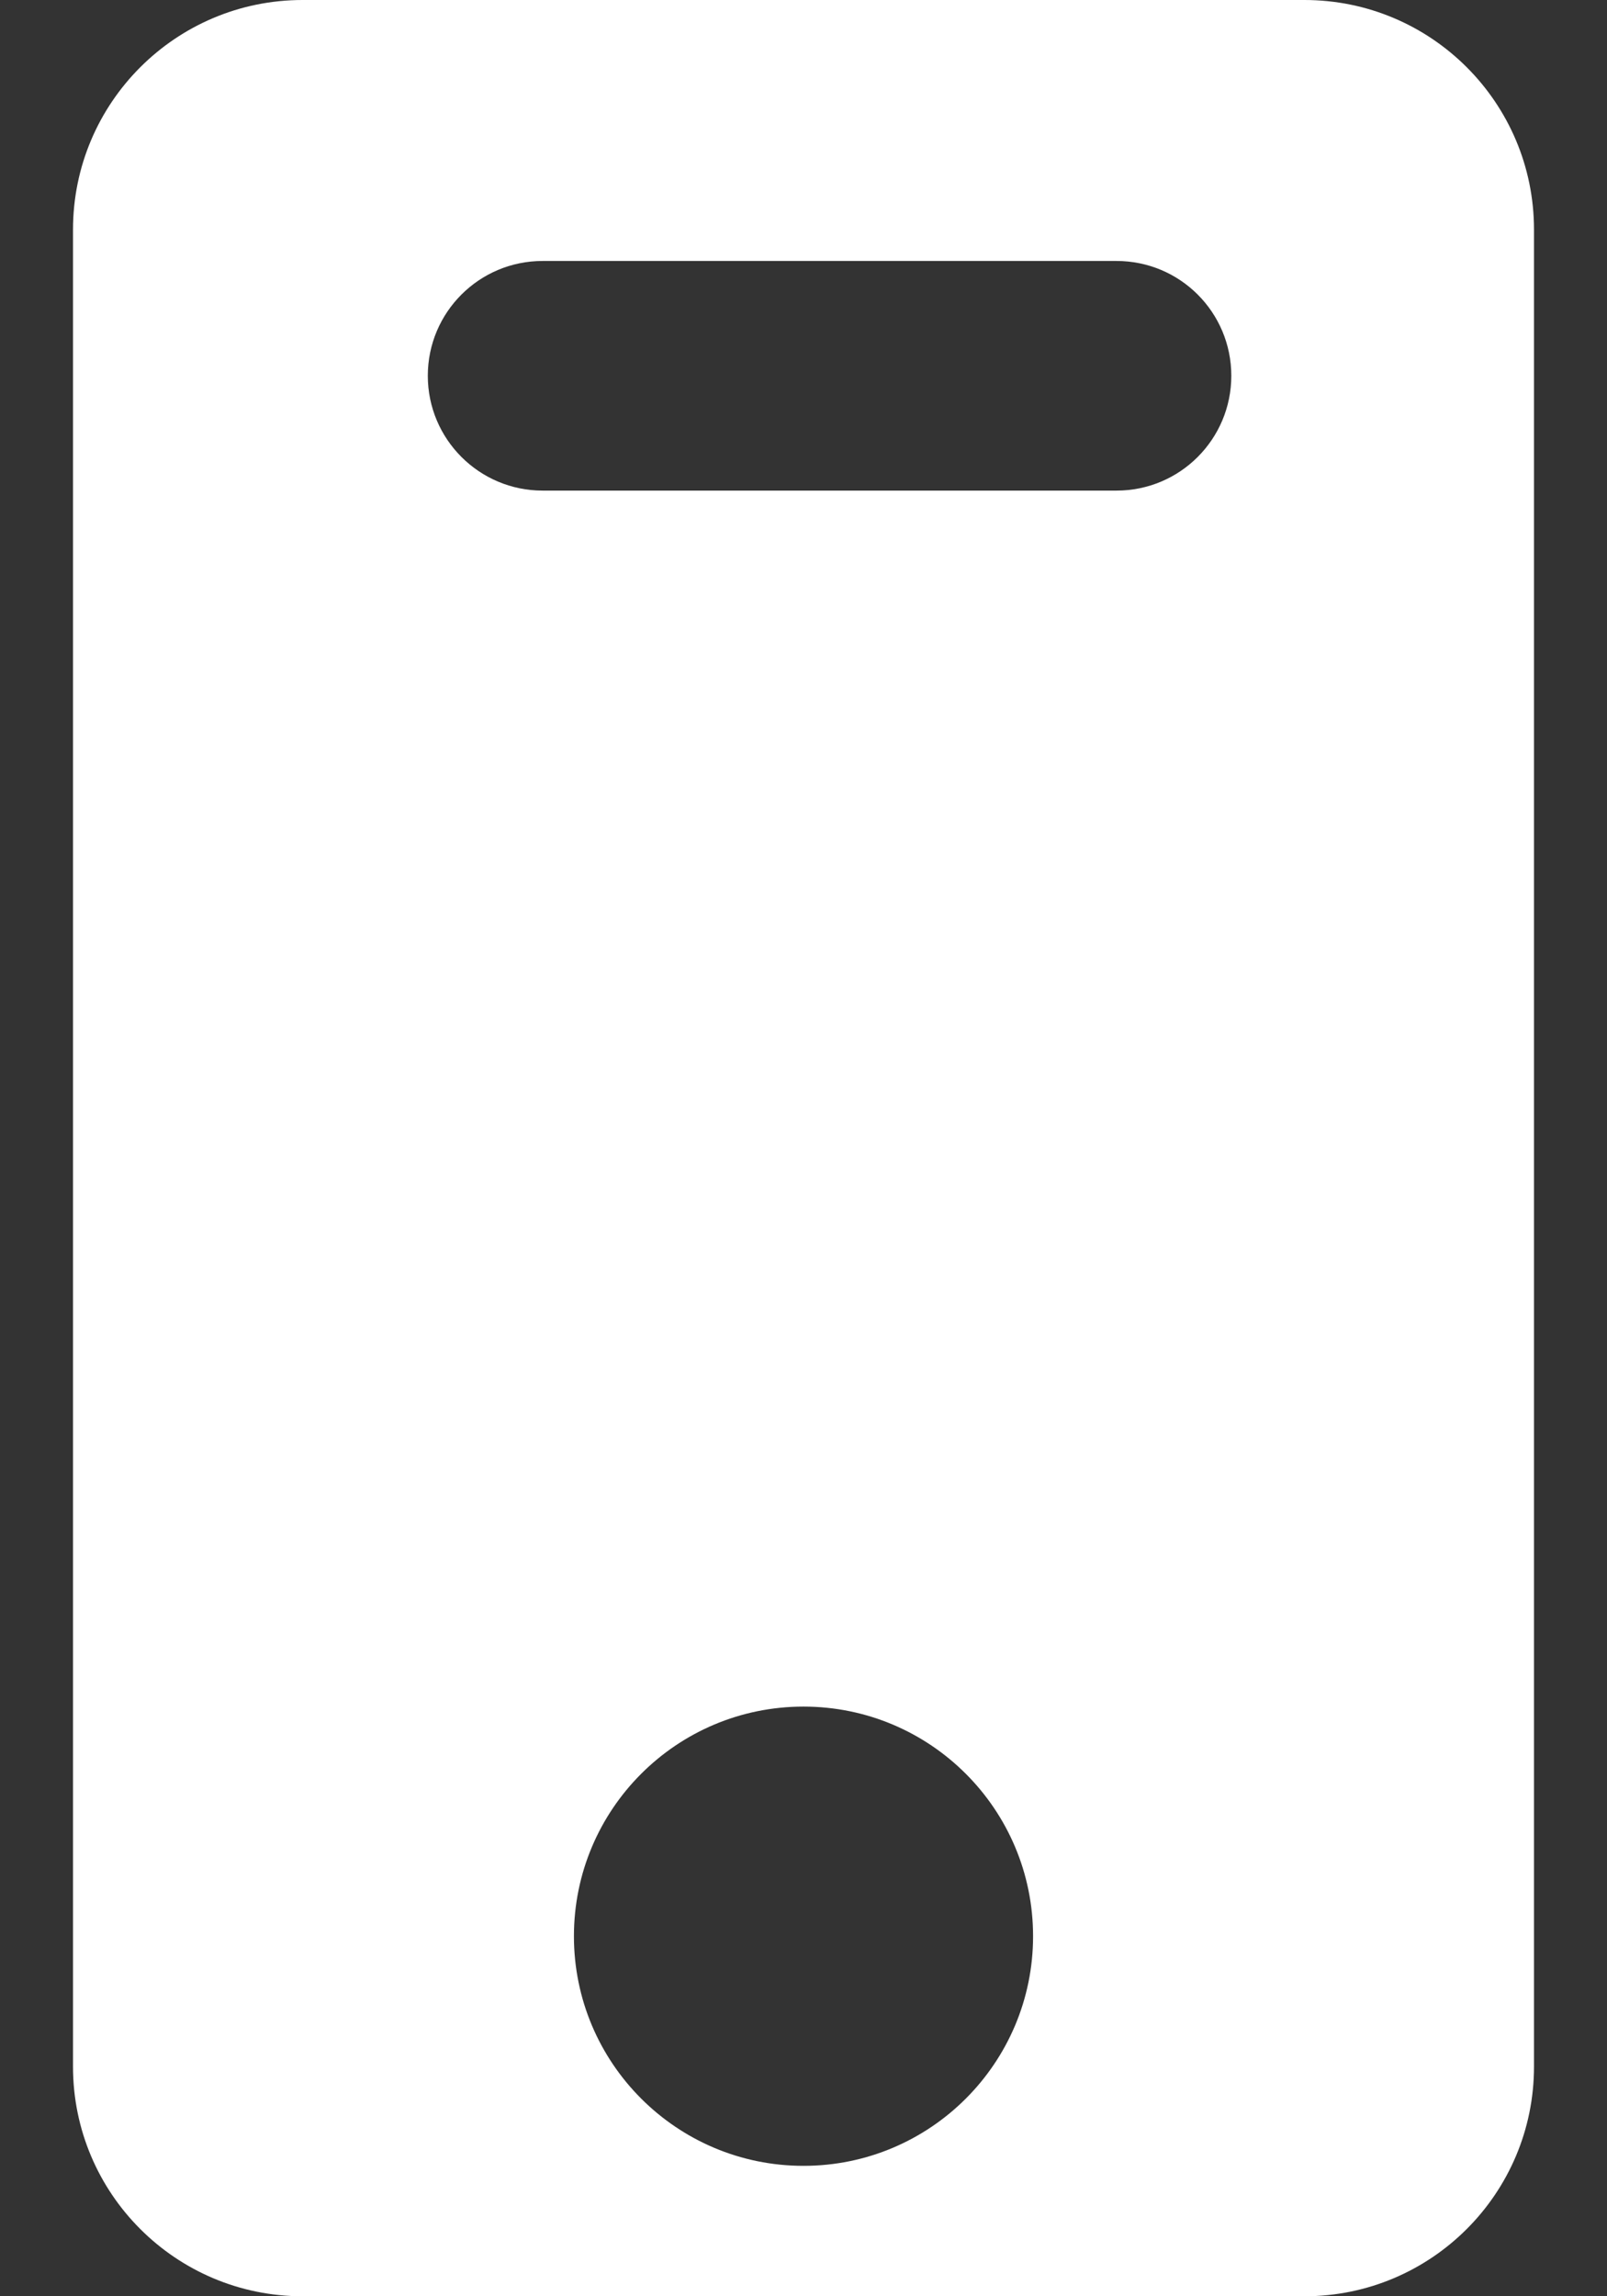 <svg width="14" height="20" viewBox="0 0 14 20" fill="none" xmlns="http://www.w3.org/2000/svg">
<rect x="0" y="0" width="14" height="20" fill="#333333" stroke="none"/>
<path fill-rule="evenodd" clip-rule="evenodd" d="M0.636 2C0.636 0.895 1.532 0 2.636 0H11.364C12.468 0 13.364 0.895 13.364 2V18C13.364 19.105 12.468 20 11.364 20H2.636C1.532 20 0.636 19.105 0.636 18V2ZM3.727 3.273C3.727 2.72 4.175 2.273 4.727 2.273H9.727C10.28 2.273 10.727 2.72 10.727 3.273C10.727 3.825 10.28 4.273 9.727 4.273H4.727C4.175 4.273 3.727 3.825 3.727 3.273ZM7 18.864C8.105 18.864 9 17.968 9 16.864C9 15.759 8.105 14.864 7 14.864C5.895 14.864 5 15.759 5 16.864C5 17.968 5.895 18.864 7 18.864Z" fill="white"/>
</svg>
